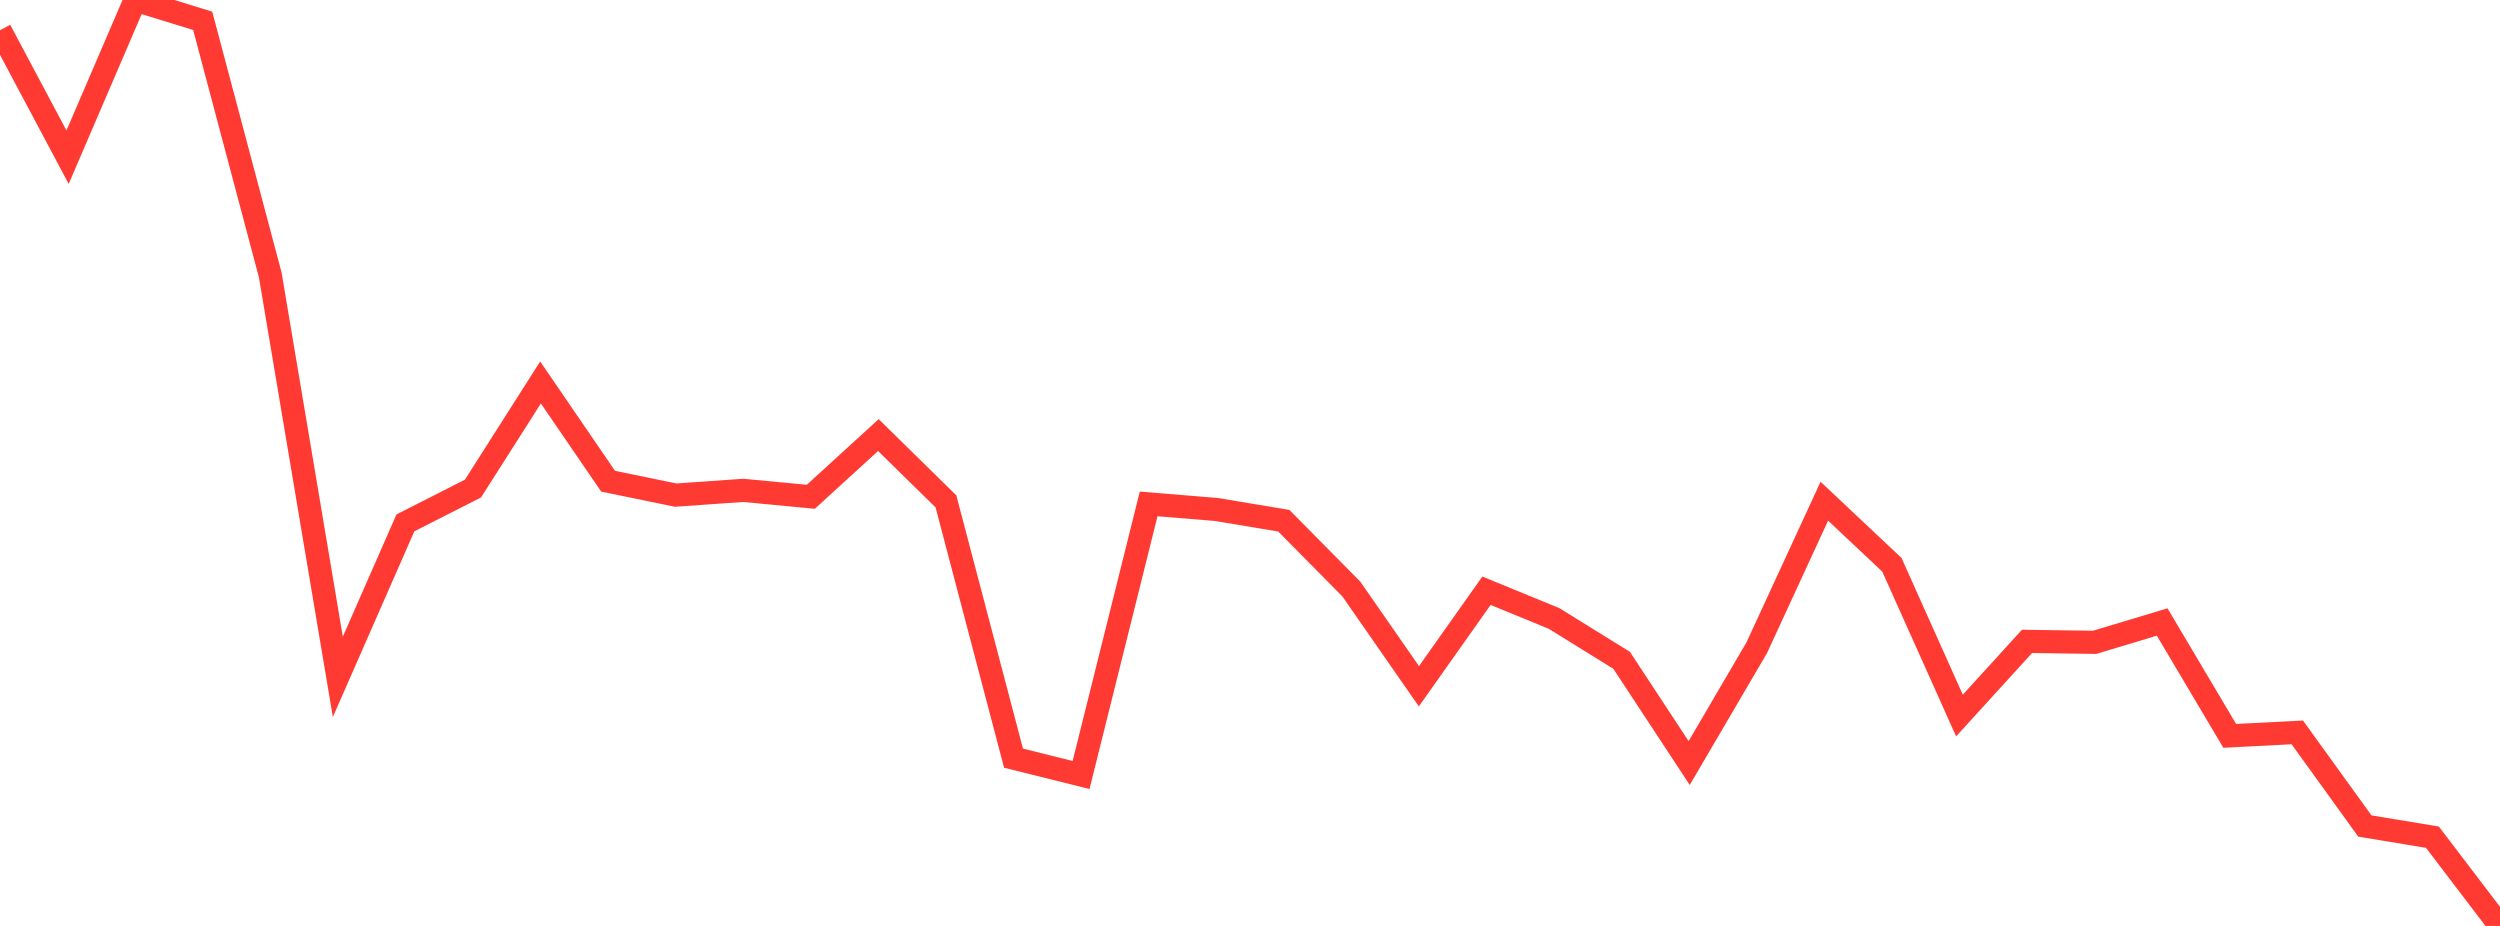 <?xml version="1.0" standalone="no"?>
<!DOCTYPE svg PUBLIC "-//W3C//DTD SVG 1.1//EN" "http://www.w3.org/Graphics/SVG/1.1/DTD/svg11.dtd">

<svg width="135" height="50" viewBox="0 0 135 50" preserveAspectRatio="none" 
  xmlns="http://www.w3.org/2000/svg"
  xmlns:xlink="http://www.w3.org/1999/xlink">


<polyline points="0.0, 1.631 3.649, 8.489 7.297, 0.0 10.946, 1.125 14.595, 14.852 18.243, 36.55 21.892, 28.235 25.541, 26.383 29.189, 20.653 32.838, 25.986 36.486, 26.736 40.135, 26.48 43.784, 26.826 47.432, 23.494 51.081, 27.075 54.73, 40.941 58.378, 41.849 62.027, 27.212 65.676, 27.511 69.324, 28.118 72.973, 31.809 76.622, 37.058 80.27, 31.9 83.919, 33.397 87.568, 35.657 91.216, 41.205 94.865, 34.976 98.514, 27.065 102.162, 30.498 105.811, 38.639 109.459, 34.634 113.108, 34.686 116.757, 33.588 120.405, 39.737 124.054, 39.549 127.703, 44.605 131.351, 45.208 135.0, 50.0" fill="none" stroke="#ff3a33" stroke-width="1.25"/>

</svg>